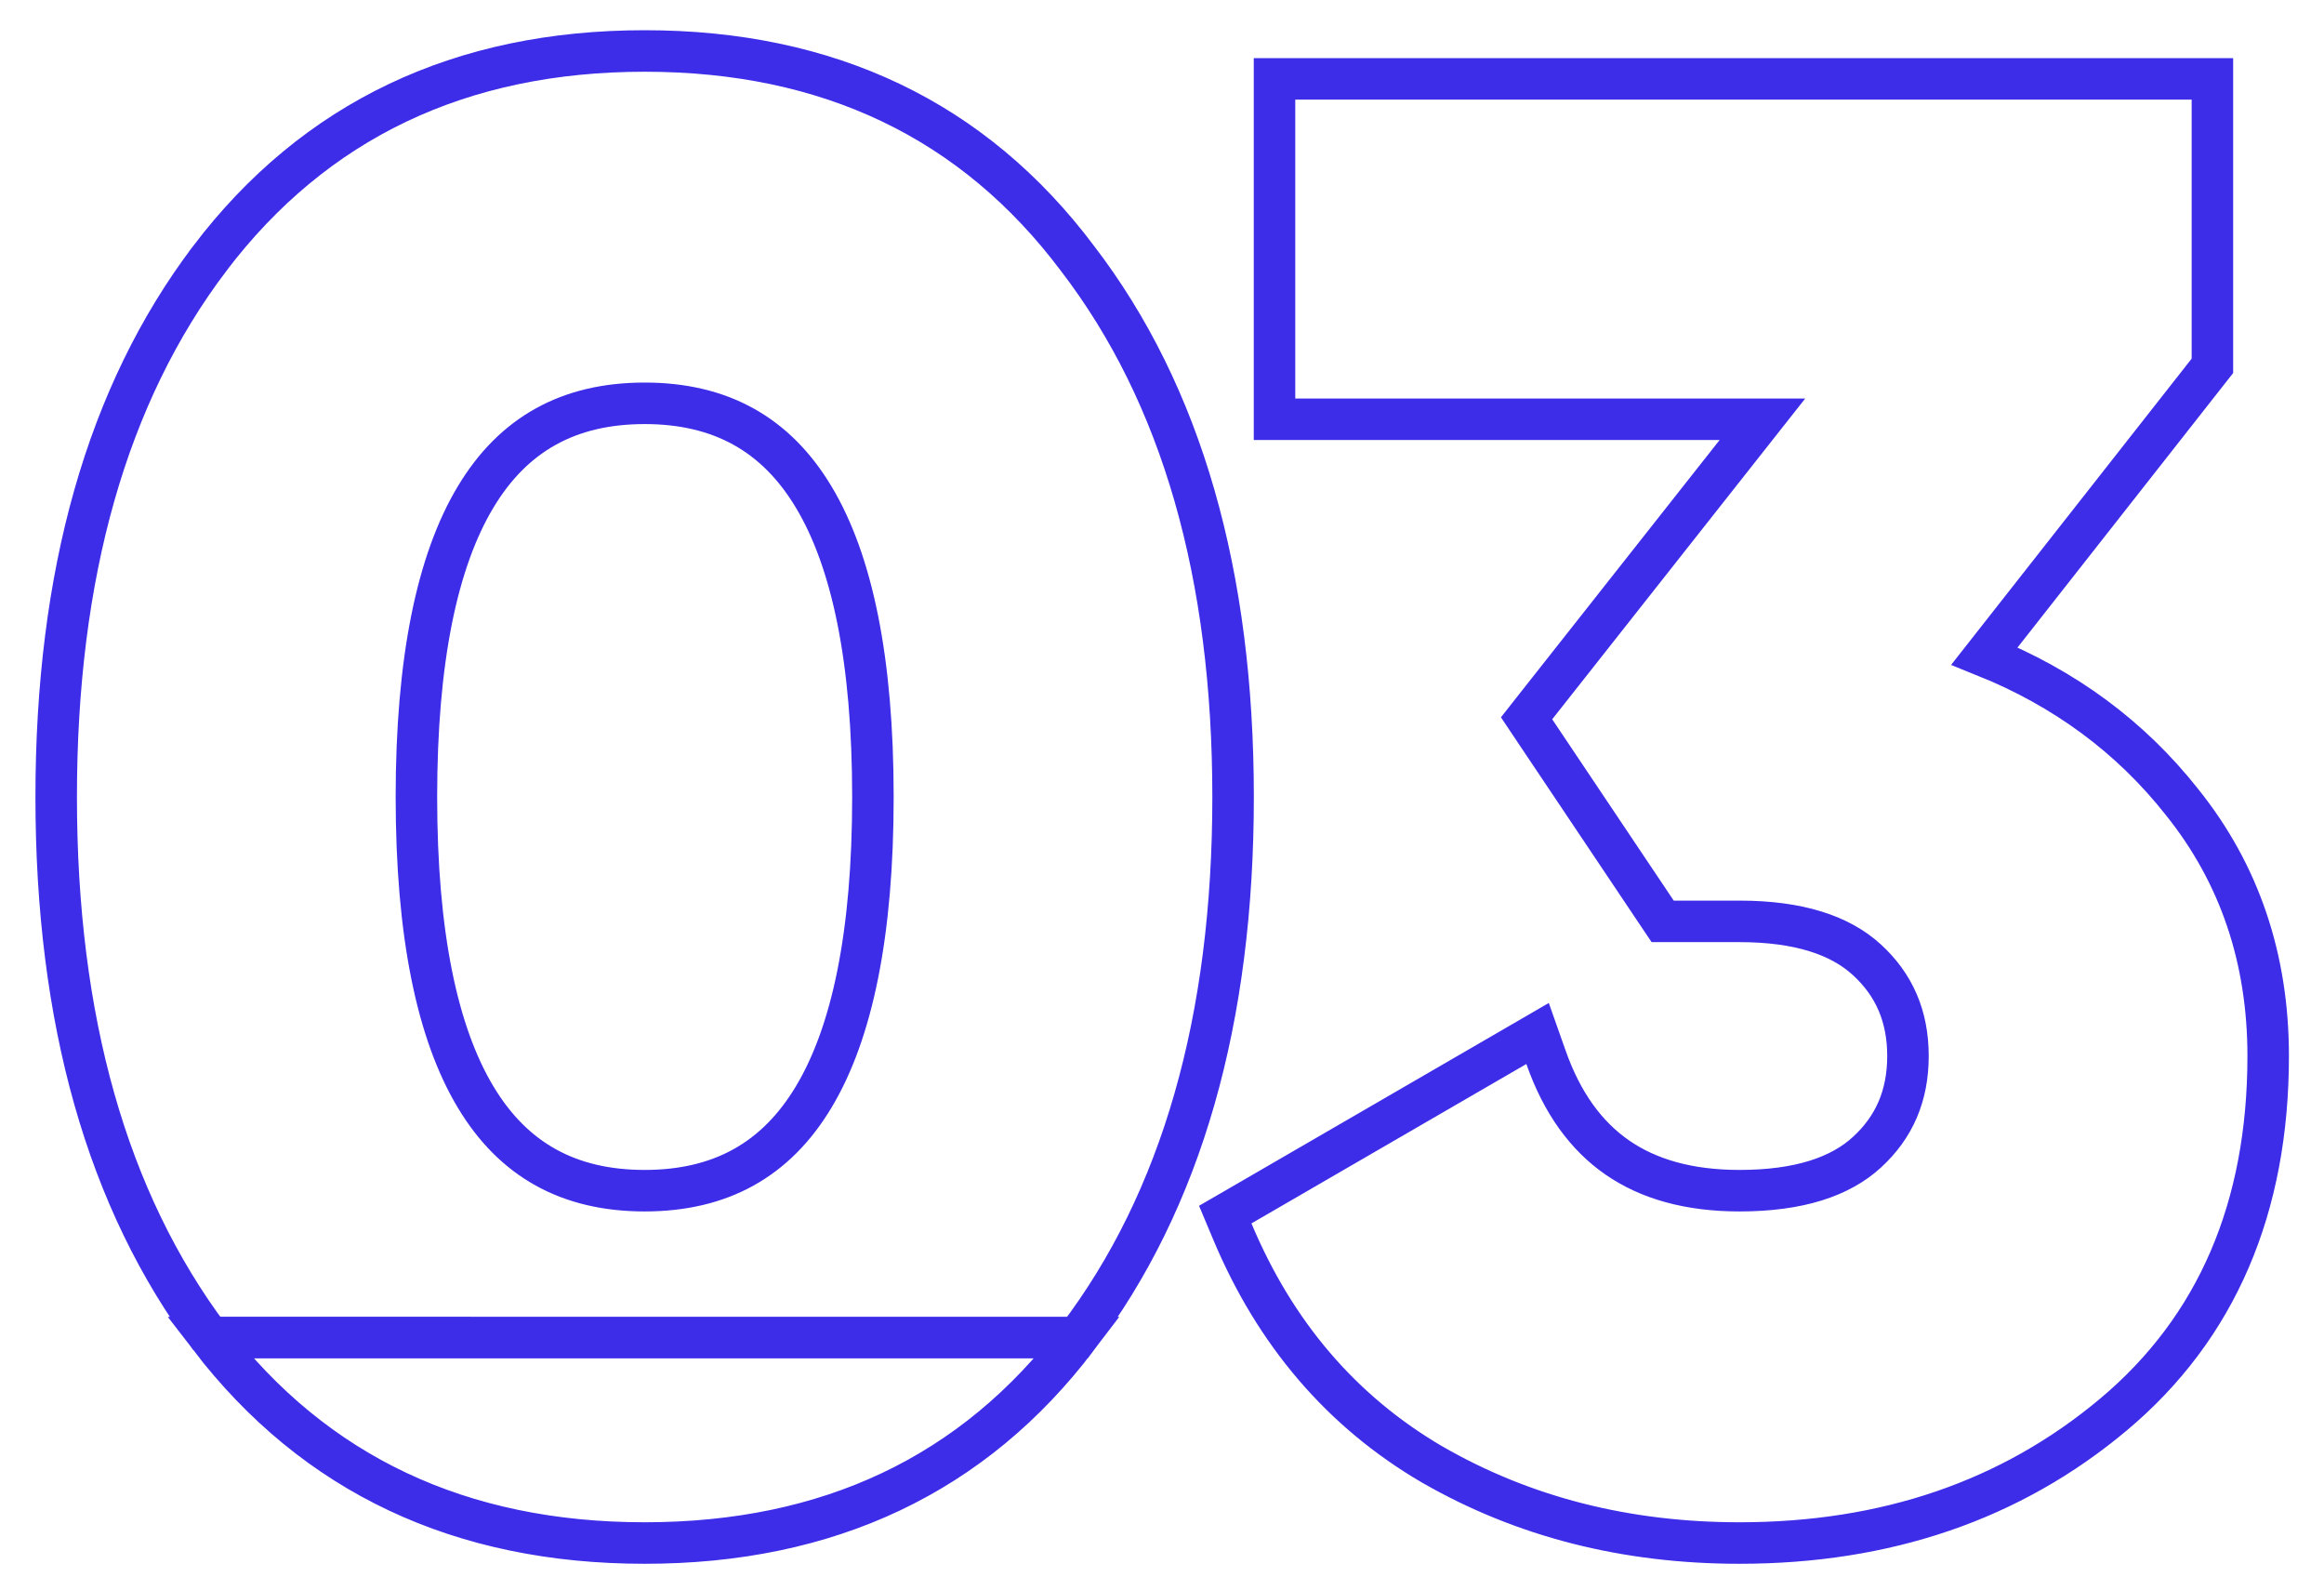 <?xml version="1.0" encoding="UTF-8"?> <svg xmlns="http://www.w3.org/2000/svg" width="56" height="38" viewBox="0 0 56 38" fill="none"> <path d="M5.053 32.22L5.054 32.22C2.571 28.909 1.354 24.554 1.354 19.2C1.354 13.847 2.57 9.506 5.055 6.226L5.055 6.225C7.589 2.892 11.101 1.228 15.534 1.228C19.965 1.228 23.462 2.891 25.964 6.226C28.48 9.505 29.713 13.847 29.713 19.2C29.713 24.555 28.48 28.911 25.964 32.222L5.053 32.22ZM5.053 32.22L5.057 32.224M5.053 32.22L5.057 32.224M5.057 32.224C7.591 35.526 11.103 37.172 15.534 37.172C19.963 37.172 23.461 35.526 25.964 32.223L5.057 32.224ZM42.468 10.1L37.01 17.018L36.785 17.304L36.987 17.606L39.915 21.974L40.064 22.196H40.331H41.915C43.349 22.196 44.343 22.532 44.985 23.121C45.645 23.725 45.975 24.485 45.975 25.44C45.975 26.395 45.645 27.155 44.985 27.759C44.343 28.348 43.349 28.684 41.915 28.684C40.695 28.684 39.725 28.406 38.971 27.885C38.219 27.364 37.639 26.572 37.251 25.466L37.05 24.897L36.528 25.2L29.904 29.04L29.524 29.26L29.694 29.665C30.725 32.126 32.331 34.005 34.51 35.28L34.513 35.281C36.708 36.545 39.179 37.172 41.915 37.172C45.443 37.172 48.456 36.147 50.924 34.079C53.422 31.986 54.655 29.085 54.655 25.44C54.655 23.096 53.966 21.048 52.578 19.321C51.34 17.751 49.749 16.579 47.819 15.803L53.204 8.949L53.311 8.813V8.64V2.4V1.9H52.811H31.211H30.711V2.4V9.6V10.1H31.211H42.468ZM15.534 28.684C13.703 28.684 12.368 27.939 11.462 26.43C10.531 24.882 10.034 22.494 10.034 19.2C10.034 15.906 10.531 13.518 11.462 11.97C12.368 10.461 13.703 9.716 15.534 9.716C17.364 9.716 18.699 10.461 19.605 11.97C20.536 13.518 21.034 15.906 21.034 19.2C21.034 22.494 20.536 24.882 19.605 26.43C18.699 27.939 17.364 28.684 15.534 28.684Z" stroke="#3D2CE8"></path> </svg> 